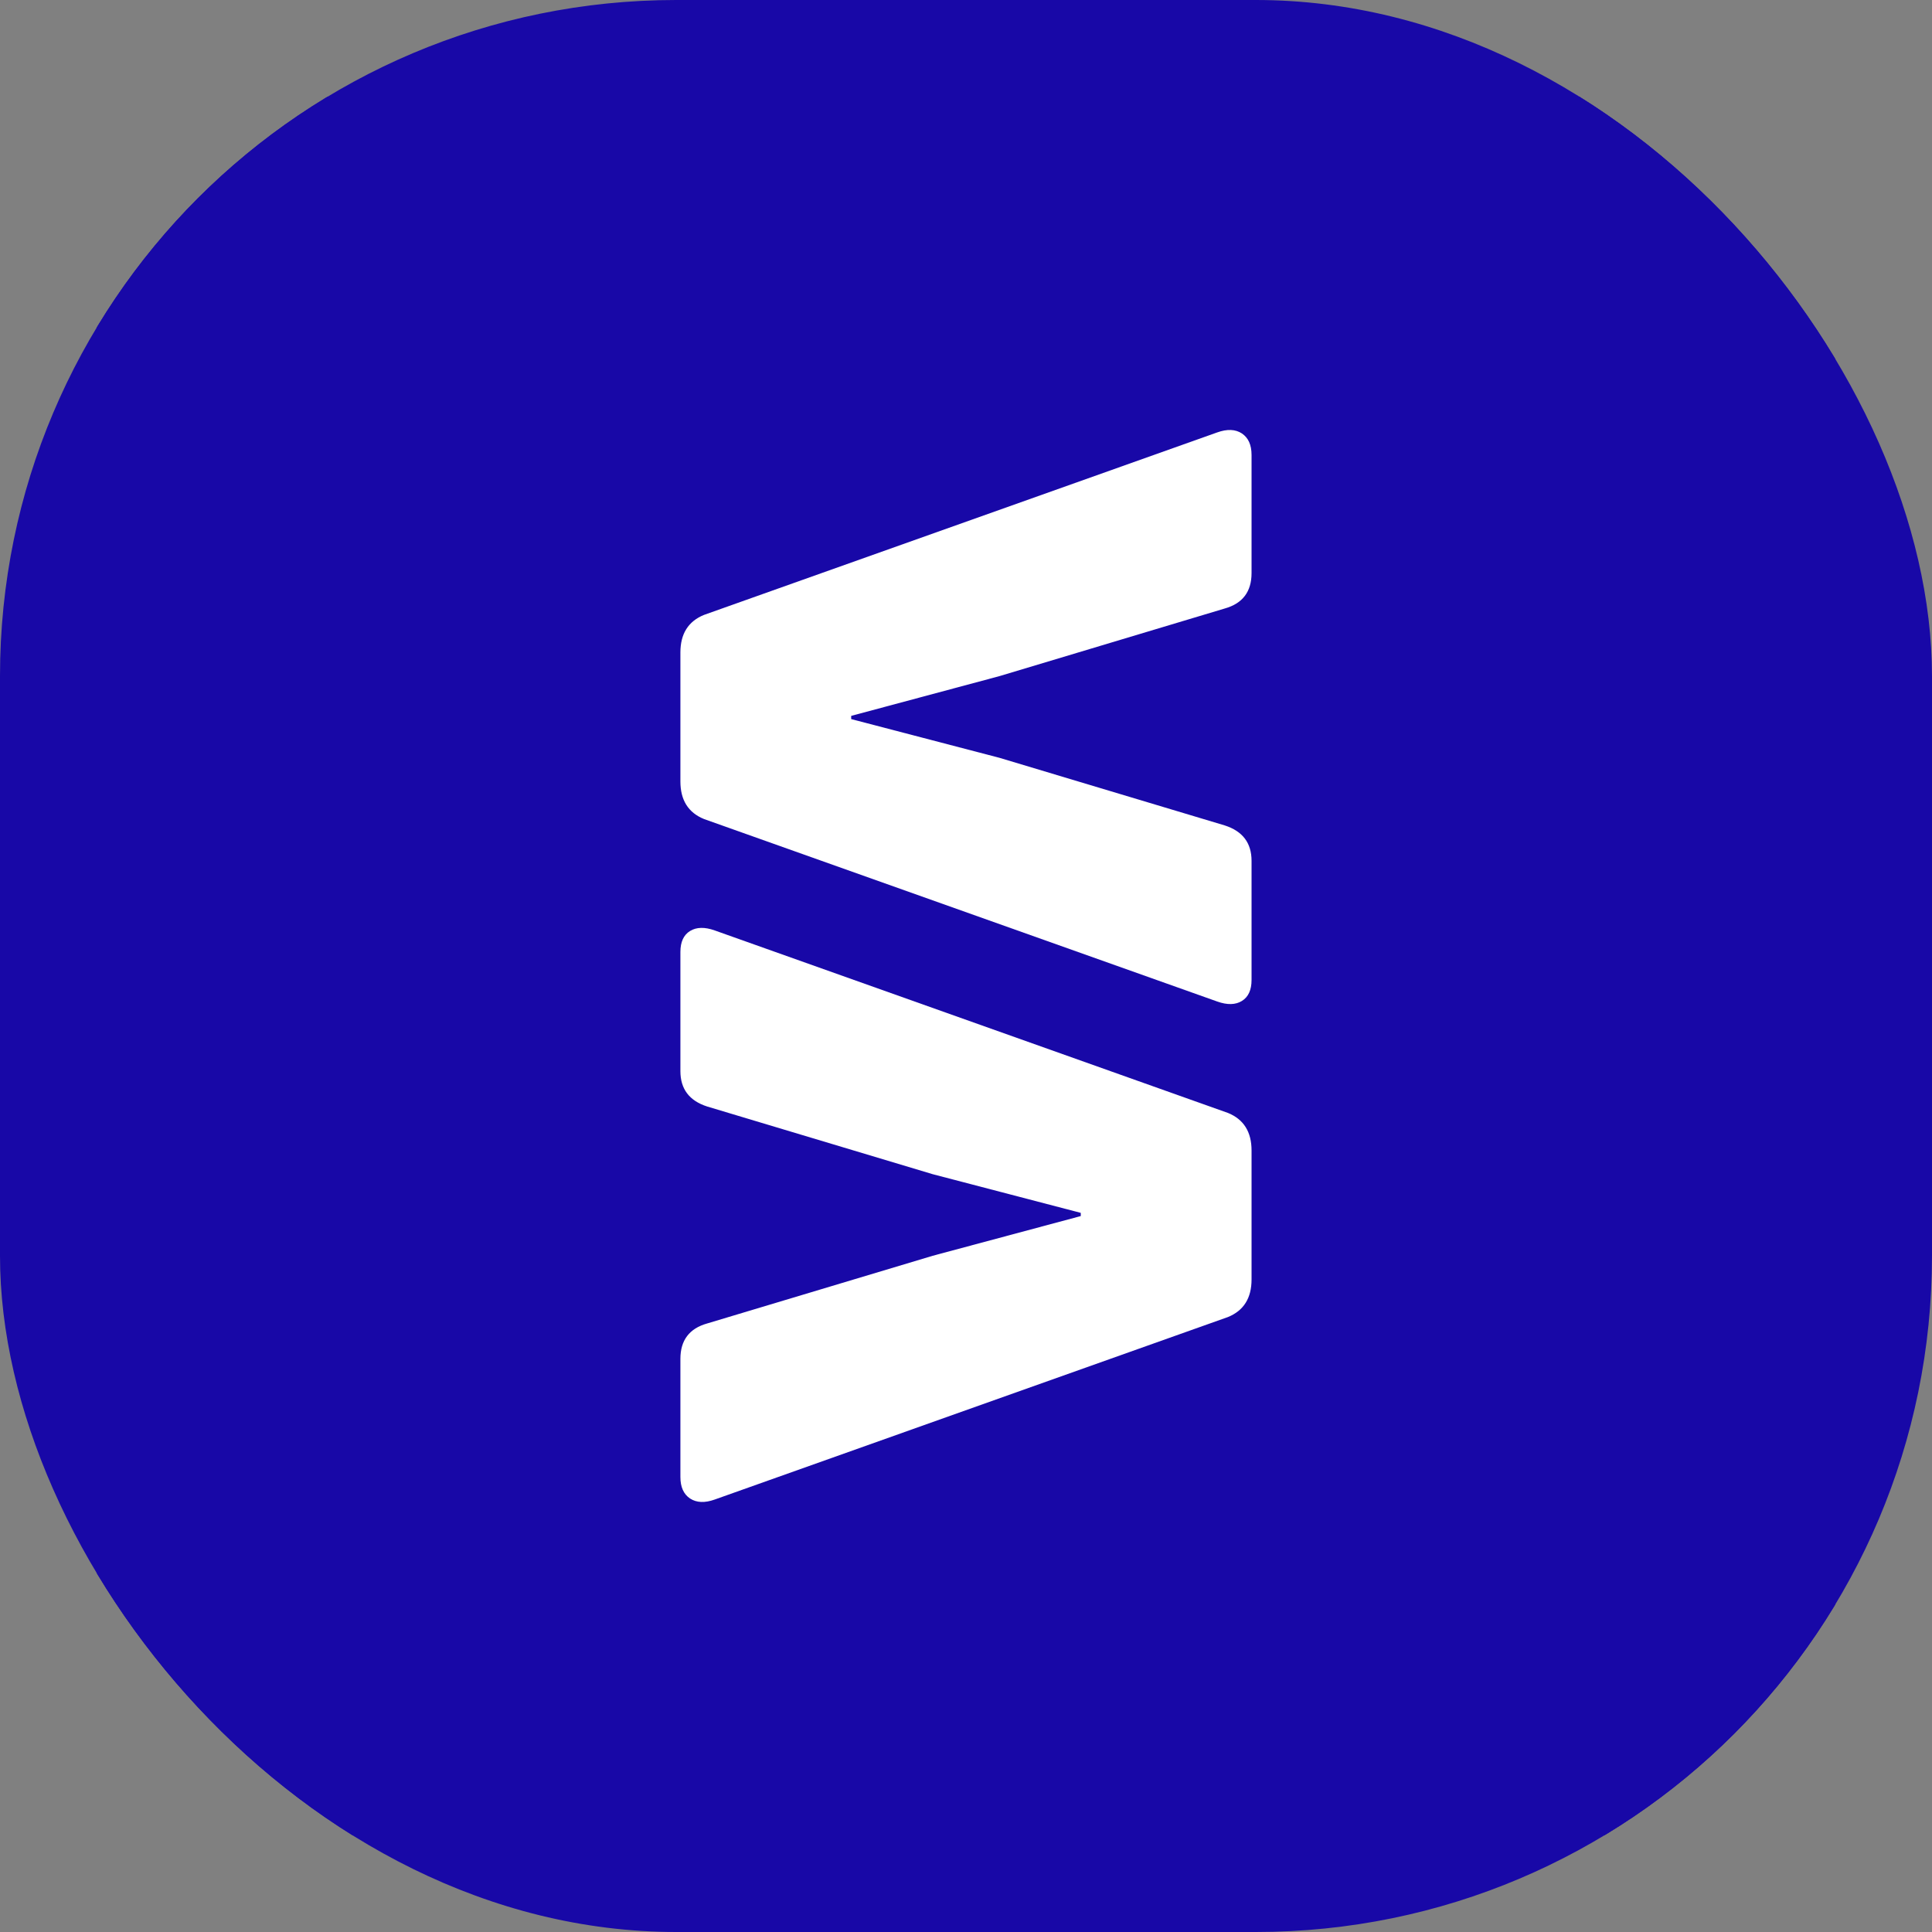 <svg xmlns="http://www.w3.org/2000/svg" version="1.1" xmlns:xlink="http://www.w3.org/1999/xlink" xmlns:svgjs="http://svgjs.dev/svgjs" width="1000" height="1000"><rect width="100%" height="100%" fill="#808080" stroke="none"/><g clip-path="url(#SvgjsClipPath1028)"><rect width="1000" height="1000" fill="#1808a7"></rect><g transform="matrix(4.884,0,0,4.884,50,50)"><svg xmlns="http://www.w3.org/2000/svg" version="1.1" xmlns:xlink="http://www.w3.org/1999/xlink" xmlns:svgjs="http://svgjs.dev/svgjs" width="184.27" height="184.27"><svg id="Camada_2" data-name="Camada 2" xmlns="http://www.w3.org/2000/svg" viewBox="0 0 184.27 184.27">
  <defs>
    <style>
      .cls-1 {
        fill: #fff;
      }

      .cls-2 {
        fill: #1808a7;
      }
    </style>
  <clipPath id="SvgjsClipPath1028"><rect width="1000" height="1000" x="0" y="0" rx="350" ry="350"></rect></clipPath></defs>
  <g id="Camada_1-2" data-name="Camada 1">
    <g>
      <rect class="cls-2" x="0" width="184.27" height="184.27" rx="8.2" ry="8.2"></rect>
      <g>
        <path class="cls-1" d="M61.87,58.91c0-1.97.83-3.3,2.5-3.98l54.39-19.34c1.06-.38,1.93-.34,2.62.11.68.46,1.02,1.21,1.02,2.28v12.52c0,1.97-.95,3.22-2.84,3.75l-23.89,7.17-15.7,4.21v.34l15.7,4.1,23.89,7.17c1.9.61,2.84,1.86,2.84,3.75v12.63c0,1.06-.34,1.8-1.02,2.22-.68.42-1.56.44-2.62.06l-54.39-19.34c-1.67-.68-2.5-2.01-2.5-3.98v-13.65Z"></path>
        <path class="cls-1" d="M122.4,125.36c0,1.97-.83,3.3-2.5,3.98l-54.39,19.34c-1.06.38-1.93.34-2.62-.11-.68-.46-1.02-1.21-1.02-2.28v-12.52c0-1.97.95-3.22,2.84-3.75l23.89-7.17,15.7-4.21v-.34l-15.7-4.1-23.89-7.17c-1.9-.61-2.84-1.86-2.84-3.75v-12.63c0-1.06.34-1.8,1.02-2.22.68-.42,1.56-.44,2.62-.06l54.39,19.34c1.67.68,2.5,2.01,2.5,3.98v13.65Z"></path>
      </g>
    </g>
  </g>
</svg></svg></g></g></svg>